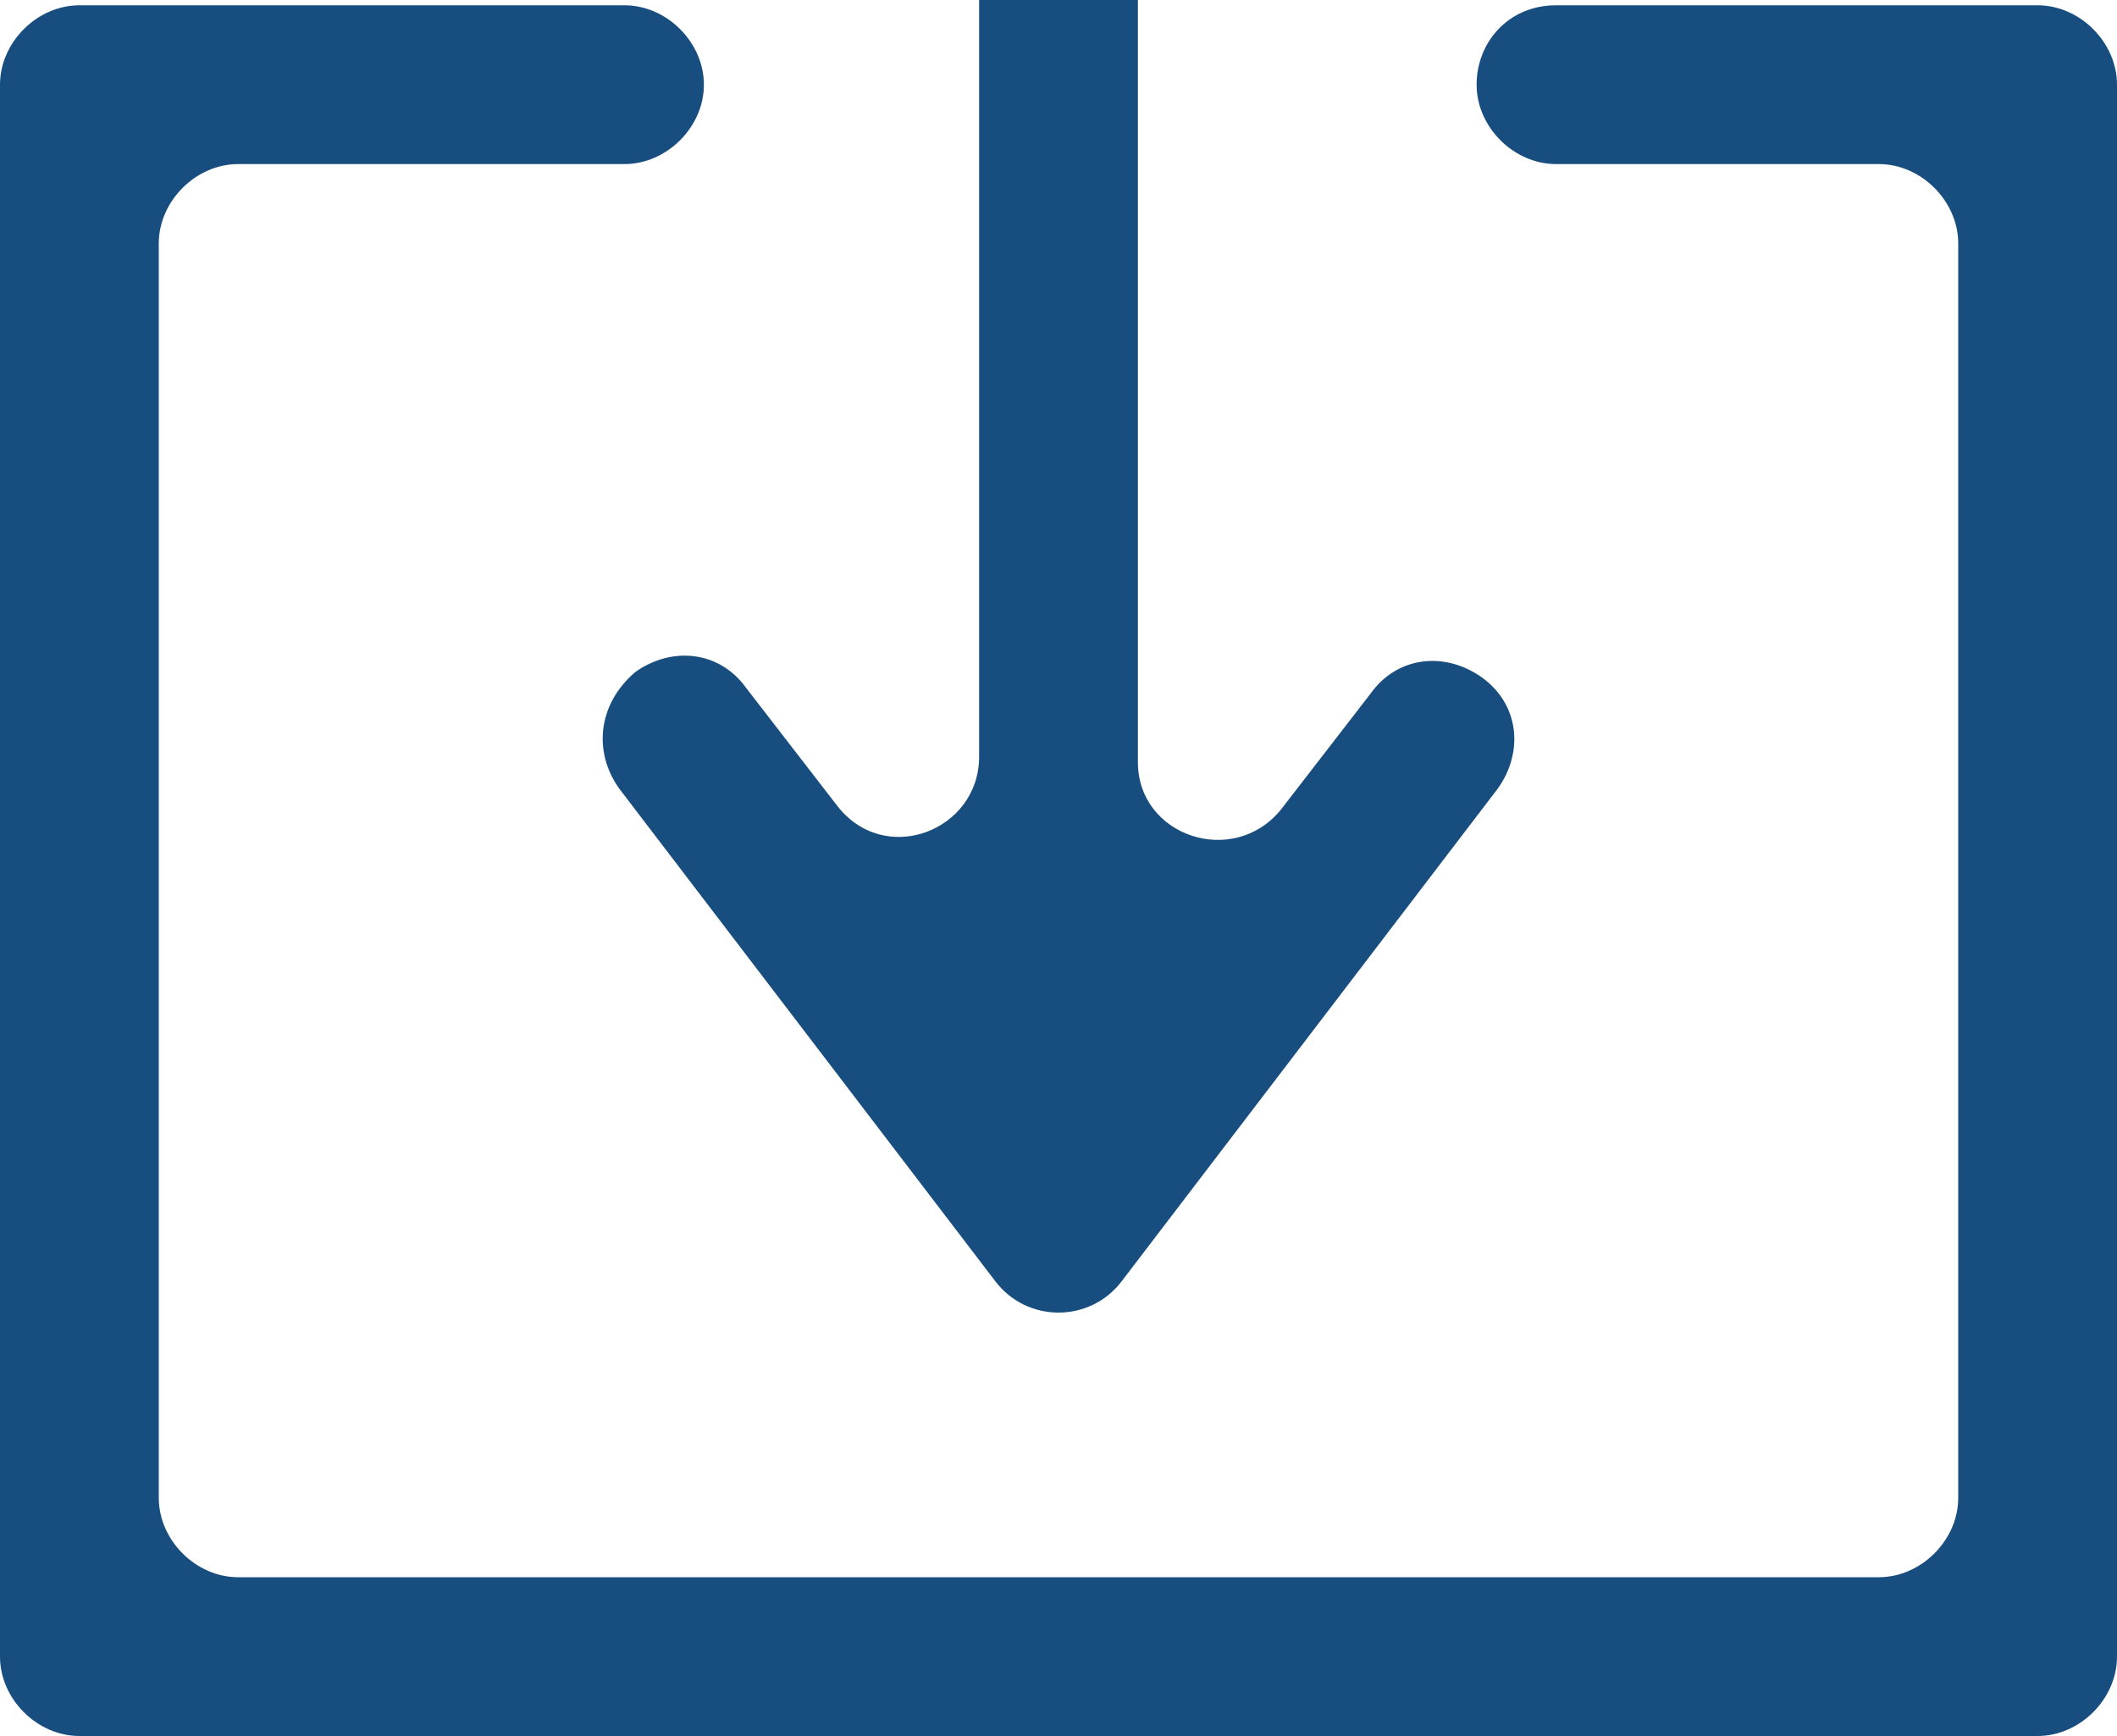 <?xml version="1.0" encoding="utf-8"?>
<!-- Generator: Adobe Illustrator 24.3.0, SVG Export Plug-In . SVG Version: 6.00 Build 0)  -->
<svg version="1.1" id="圖層_1" xmlns="http://www.w3.org/2000/svg" xmlns:xlink="http://www.w3.org/1999/xlink" x="0px" y="0px"
	 width="40px" height="32.8px" viewBox="0 0 40 32.8" style="enable-background:new 0 0 40 32.8;" xml:space="preserve">
<style type="text/css">
	.st0{fill:#184E7F;}
</style>
<g>
	<g>
		<path class="st0" d="M27.9,1.6L27.9,1.6c0,0.8,0.7,1.5,1.5,1.5h6.1c0.8,0,1.5,0.7,1.5,1.5v23.7c0,0.8-0.7,1.5-1.5,1.5h-31
			c-0.8,0-1.5-0.7-1.5-1.5V4.6c0-0.8,0.7-1.5,1.5-1.5h7.3c0.8,0,1.5-0.7,1.5-1.5l0,0c0-0.8-0.7-1.5-1.5-1.5H1.5C0.7,0.1,0,0.8,0,1.6
			v29.7c0,0.8,0.7,1.5,1.5,1.5h37c0.8,0,1.5-0.7,1.5-1.5V1.6c0-0.8-0.7-1.5-1.5-1.5h-9.1C28.5,0.1,27.9,0.8,27.9,1.6z"/>
		<path class="st0" d="M11.7,14.9l7.1,9.3c0.6,0.8,1.8,0.8,2.4,0l7.1-9.3c0.5-0.7,0.4-1.6-0.3-2.1l0,0c-0.7-0.5-1.6-0.4-2.1,0.3
			l-1.7,2.2c-0.9,1.1-2.7,0.5-2.7-0.9V9.5V3.1v-3V0h-3v0.1v3v6.4v4.8c0,1.4-1.8,2.1-2.7,0.9L14.1,13c-0.5-0.7-1.4-0.8-2.1-0.3l0,0
			C11.3,13.3,11.2,14.2,11.7,14.9z"/>
	</g>
</g>
</svg>
